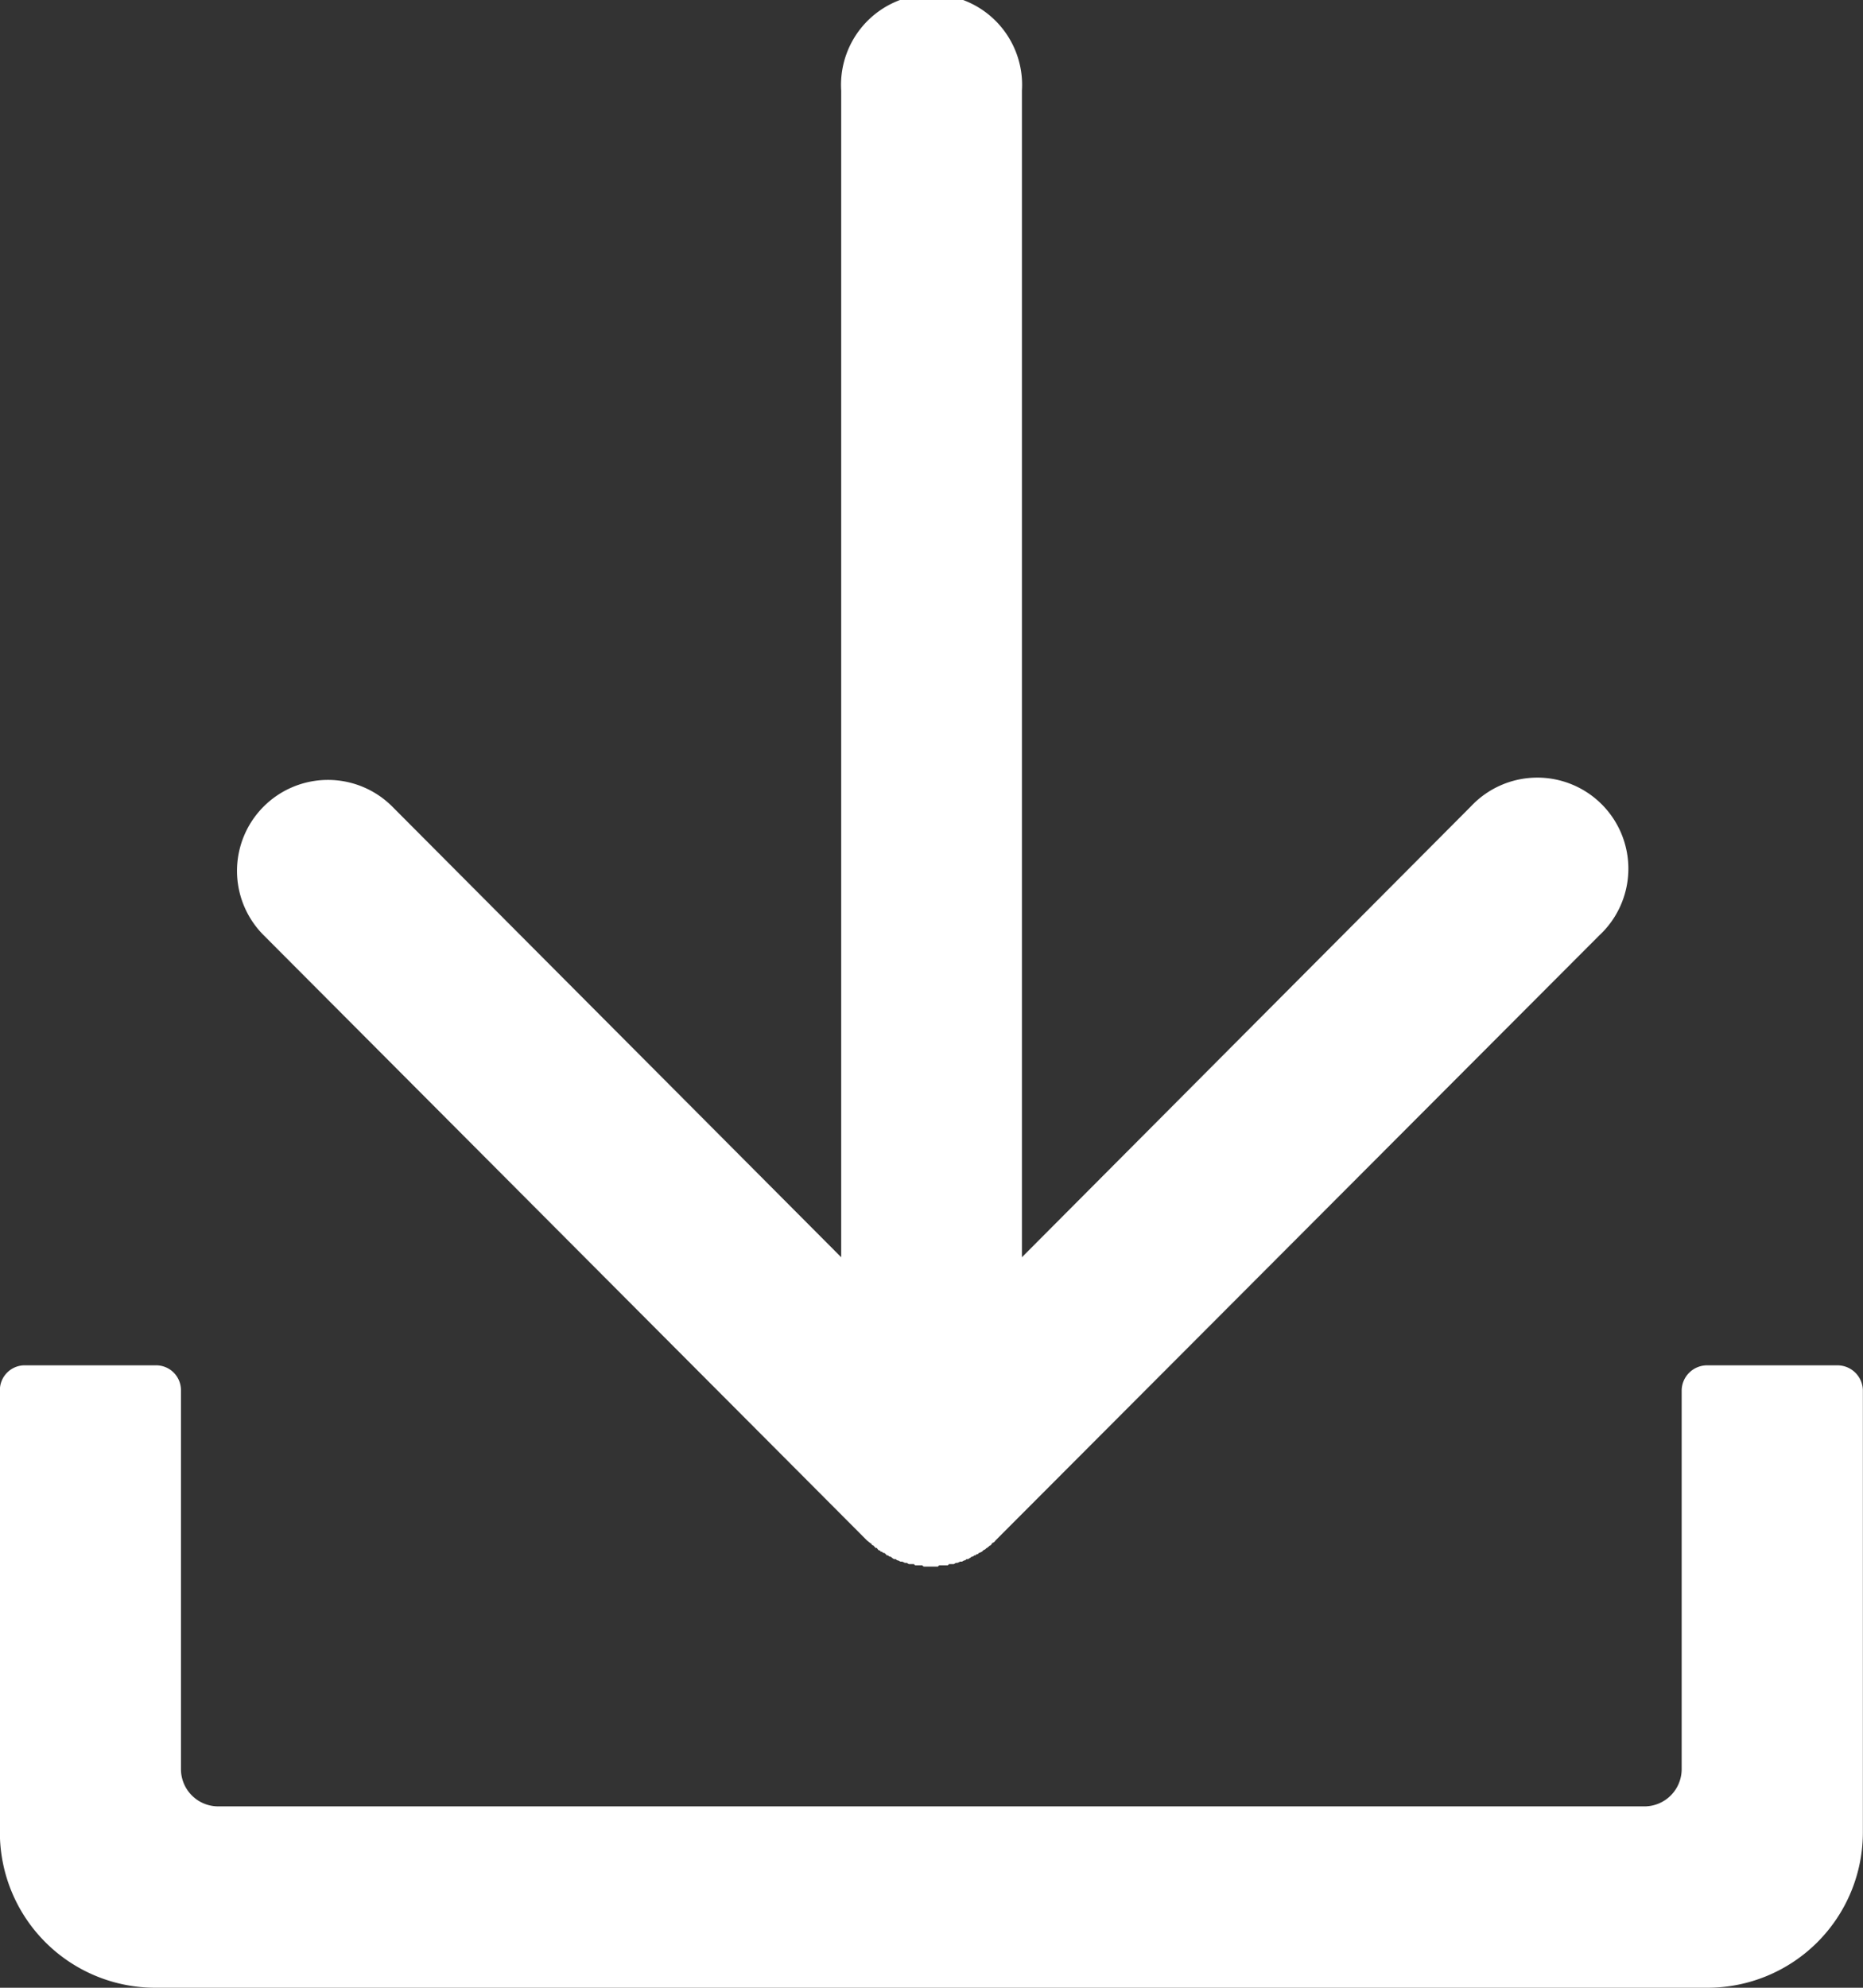 <svg xmlns="http://www.w3.org/2000/svg" width="15" height="16" viewBox="0 0 15 16">
  <rect x="0" y="0" width="15" height="16" fill="#333333" stroke="none"/>
  <defs>
    <style>
      .cls-1 {
        fill: #fff;
        fill-rule: evenodd;
      }
    </style>
  </defs>
  <path id="形状_8" data-name="形状 8" class="cls-1" d="M402.54,1406.19v3.05a0.3,0.3,0,0,1-.291.3h-11.5a0.3,0.3,0,0,1-.292-0.3v-3.05a0.2,0.2,0,0,0-.208-0.2h-1.042a0.2,0.2,0,0,0-.208.2v3.56a1.251,1.251,0,0,0,1.25,1.25h12.5a1.251,1.251,0,0,0,1.25-1.25v-3.56a0.205,0.205,0,0,0-.209-0.2h-1.041A0.205,0.205,0,0,0,402.54,1406.19Zm-5.312-10.46v9.39l3.616-3.63a0.733,0.733,0,1,1,1.032,1.04l-4.861,4.87a0.04,0.04,0,0,1-.027.02c0,0.01-.008.01-0.012,0.02a0.016,0.016,0,0,0-.015.01c-0.006,0-.01.01-0.016,0.01a0.036,0.036,0,0,0-.011.01l-0.019.01s-0.006.01-.01,0.01a0.139,0.139,0,0,1-.021.01s-0.006,0-.01.01a0.022,0.022,0,0,0-.021.01h-0.01a0.019,0.019,0,0,1-.019.01l-0.013.01a0.112,0.112,0,0,0-.016.01H396.78a0.016,0.016,0,0,1-.017.01l-0.018.01H396.73a0.139,0.139,0,0,1-.021.01H396.7c-0.009,0-.015.01-0.023,0.01h-0.036s-0.008.01-.012,0.01h-0.058a0.018,0.018,0,0,0-.019.01h-0.106a0.018,0.018,0,0,1-.019-0.01h-0.059s-0.008-.01-0.012-0.01h-0.035c-0.009,0-.015-0.01-0.023-0.01h-0.013a0.139,0.139,0,0,0-.021-0.01h-0.014l-0.019-.01a0.017,0.017,0,0,1-.017-0.01H396.2a0.085,0.085,0,0,1-.017-0.01l-0.012-.01a0.018,0.018,0,0,1-.019-0.01h-0.011a0.189,0.189,0,0,0-.02-0.02h-0.011a0.019,0.019,0,0,0-.021-0.01c0-.01-0.006-0.01-0.01-0.01s-0.013-.01-0.019-0.02h-0.01c-0.007-.01-0.011-0.01-0.017-0.02a0.016,0.016,0,0,1-.015-0.01s-0.008-.01-0.012-0.01l-0.025-.02-4.856-4.87a0.732,0.732,0,0,1,1.031-1.04l3.617,3.63v-9.39A0.729,0.729,0,1,1,397.228,1395.73Z" transform="translate(-389 -1395)"/>
</svg>

